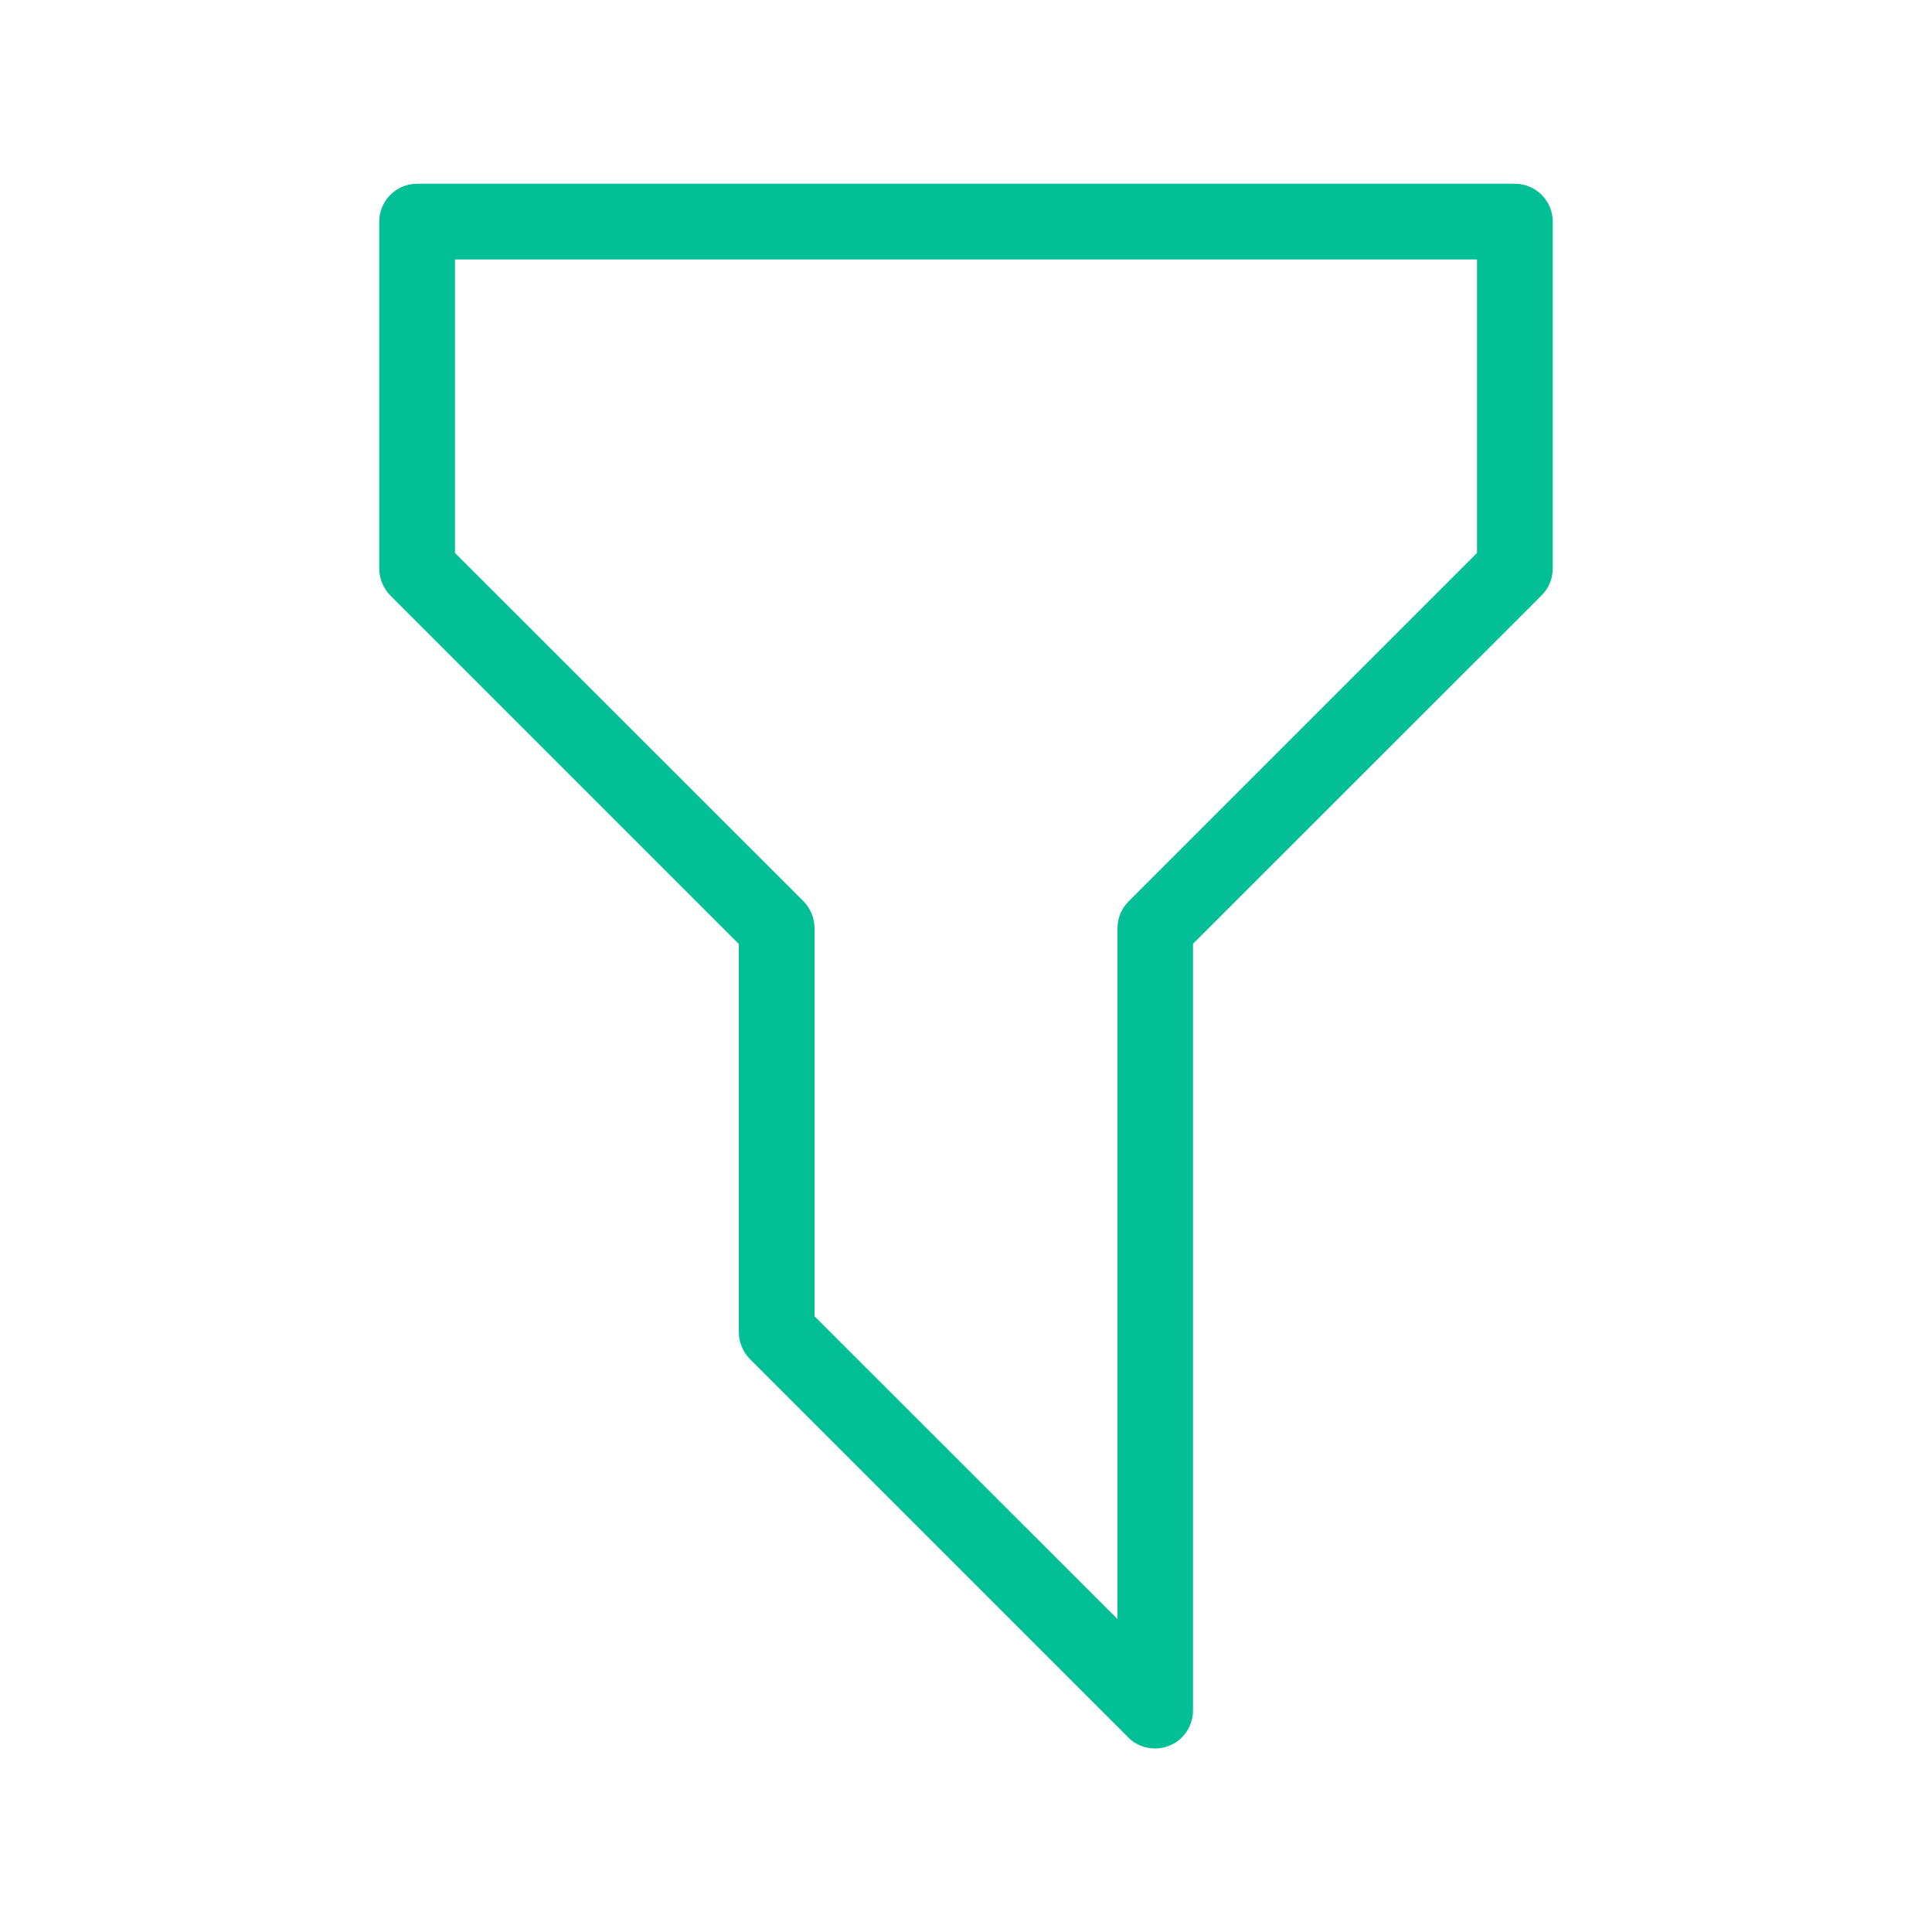 <?xml version="1.0" encoding="utf-8"?>
<!-- Generator: Adobe Illustrator 24.0.2, SVG Export Plug-In . SVG Version: 6.00 Build 0)  -->
<svg version="1.1" id="Capa_1" xmlns="http://www.w3.org/2000/svg" xmlns:xlink="http://www.w3.org/1999/xlink" x="0px" y="0px"
	 viewBox="0 0 100 100" style="enable-background:new 0 0 100 100;" xml:space="preserve">
<style type="text/css">
	.st0{fill:#03BF96;}
	.st1{fill-rule:evenodd;clip-rule:evenodd;fill:#03BF96;}
	.st2{fill:#826239;}
	.st3{fill:#F7D63E;}
	.st4{fill:#E58400;}
</style>
<path class="st0" d="M78.41,9.51H21.59c-1.08,0-1.96,0.88-1.96,1.96v17.96c0,0.52,0.21,1.02,0.57,1.39l18.04,18.04v20.09
	c0,0.52,0.21,1.02,0.57,1.39l19.59,19.59c0.37,0.38,0.88,0.57,1.39,0.57c0.25,0,0.51-0.05,0.75-0.15c0.73-0.3,1.21-1.02,1.21-1.81
	V48.85L79.8,30.81c0.37-0.37,0.57-0.87,0.57-1.39V11.47C80.37,10.39,79.49,9.51,78.41,9.51z M76.45,28.62L58.41,46.66
	c-0.37,0.37-0.57,0.87-0.57,1.39V83.8L42.16,68.13V48.04c0-0.52-0.21-1.02-0.57-1.39L23.55,28.62V13.43h52.9V28.62z"/>
</svg>
